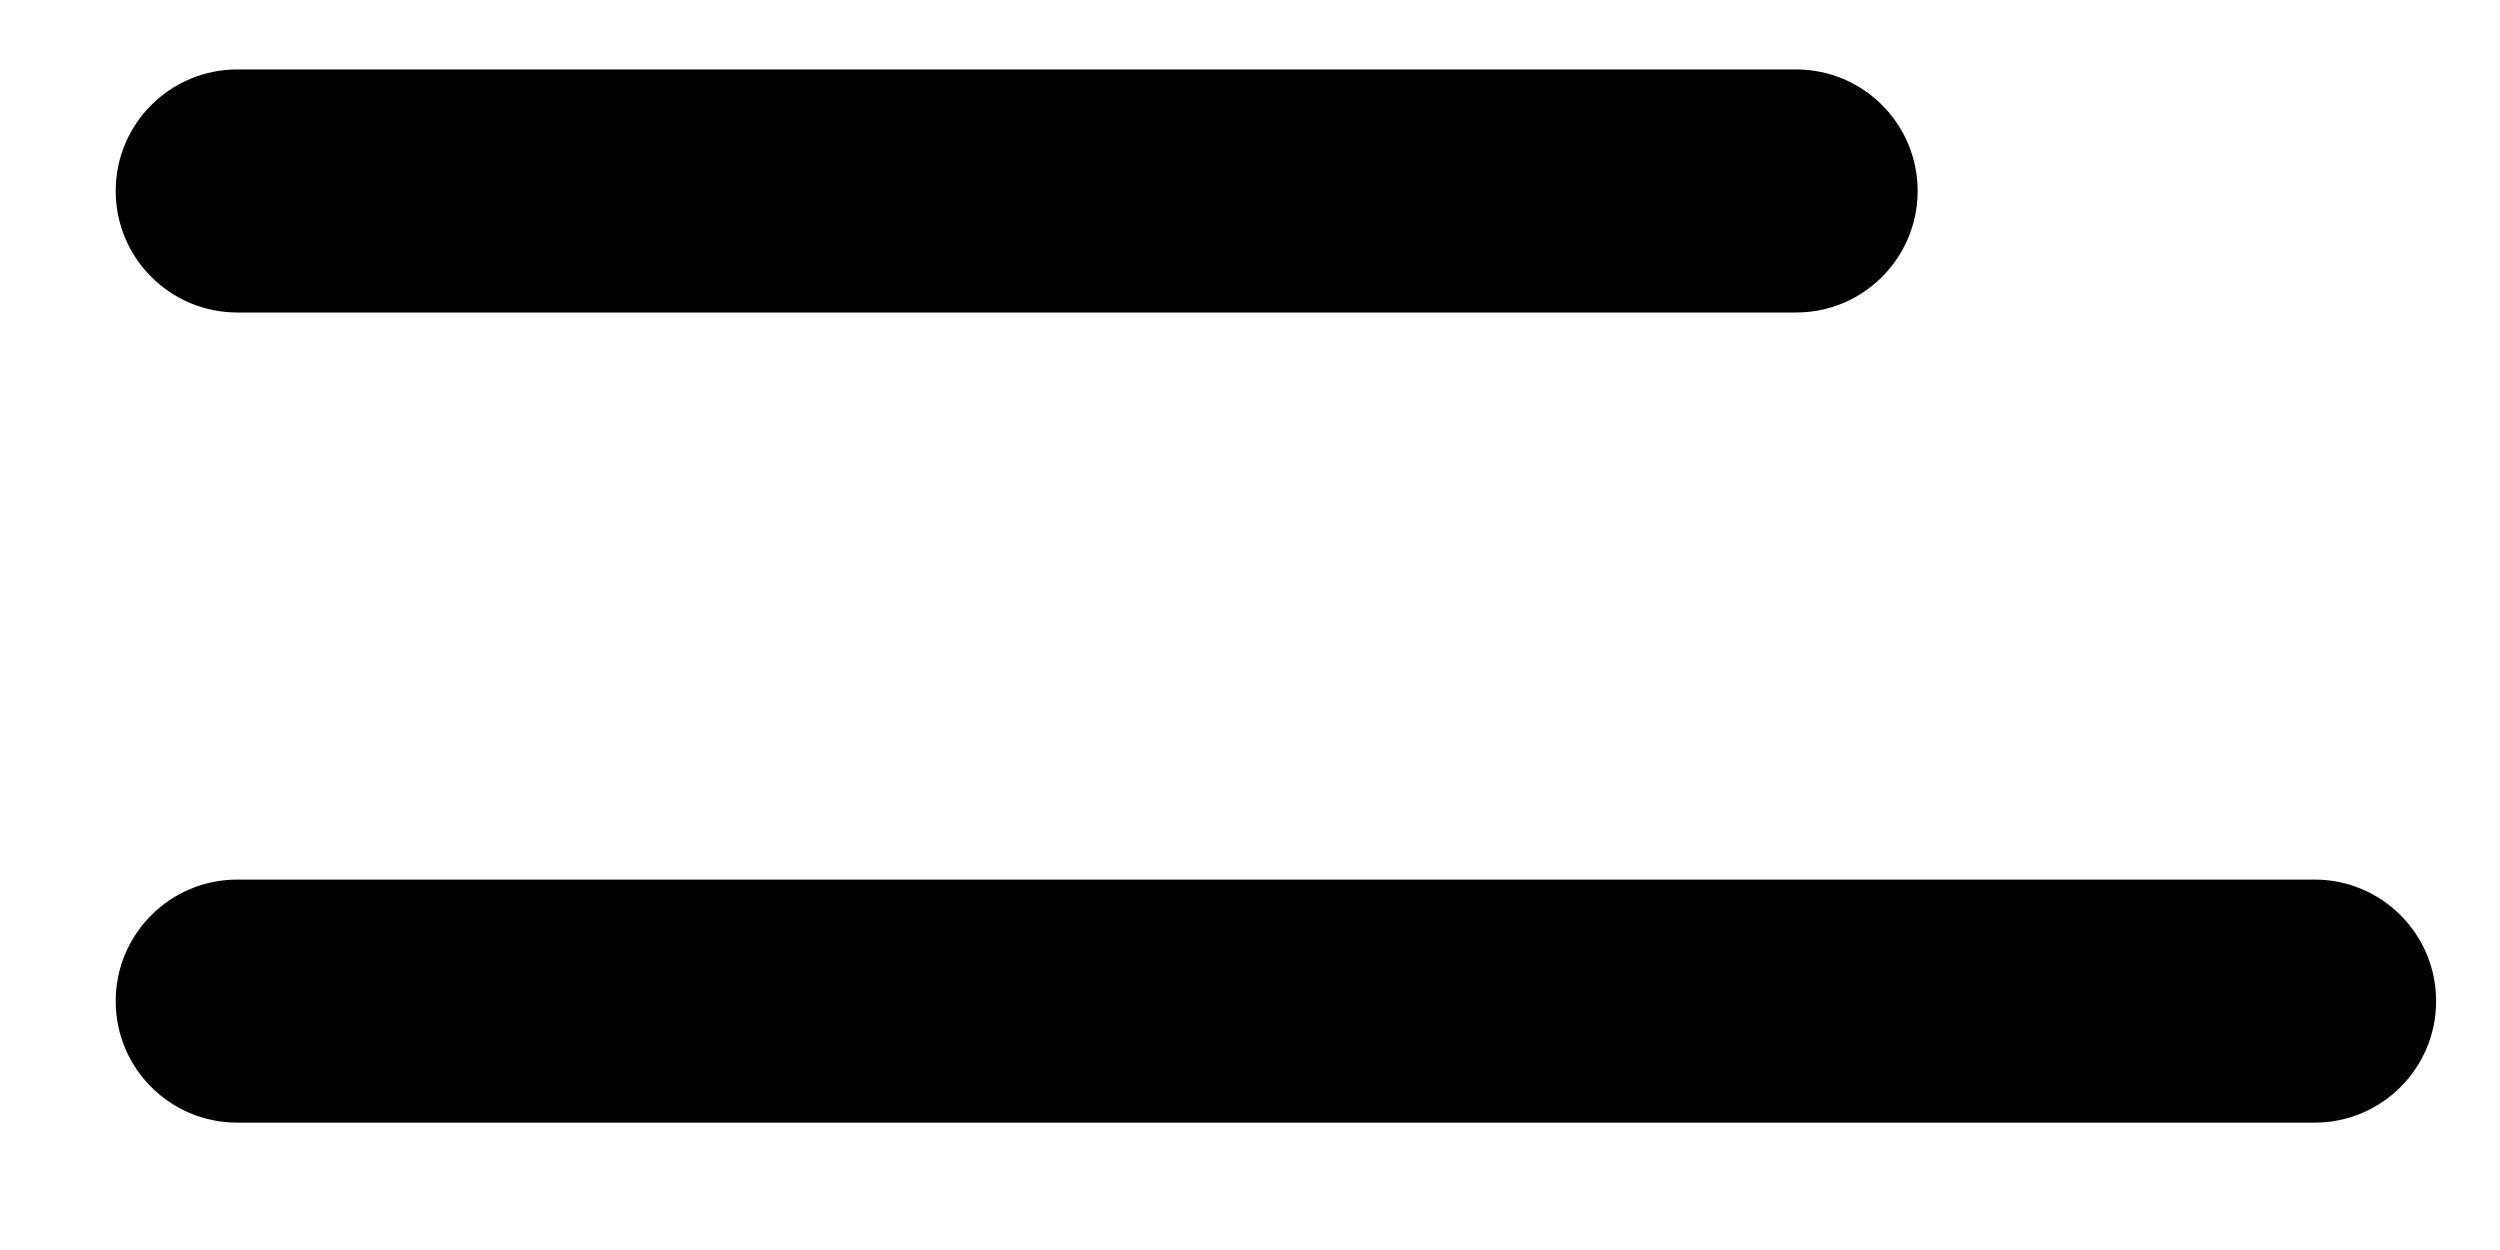 <svg width="18" height="9" viewBox="0 0 18 9" fill="none" xmlns="http://www.w3.org/2000/svg">
<path d="M12.932 2.25H1.708C1.225 2.25 0.833 1.858 0.833 1.375C0.833 0.892 1.225 0.5 1.708 0.5H12.932C13.415 0.5 13.807 0.892 13.807 1.375C13.807 1.858 13.415 2.25 12.932 2.25Z" fill="black"/>
<path d="M1.708 6.333H16.665C17.148 6.333 17.54 6.725 17.54 7.208C17.54 7.692 17.148 8.083 16.665 8.083H1.708C1.225 8.083 0.833 7.692 0.833 7.208C0.833 6.725 1.225 6.333 1.708 6.333Z" fill="black"/>
</svg>
